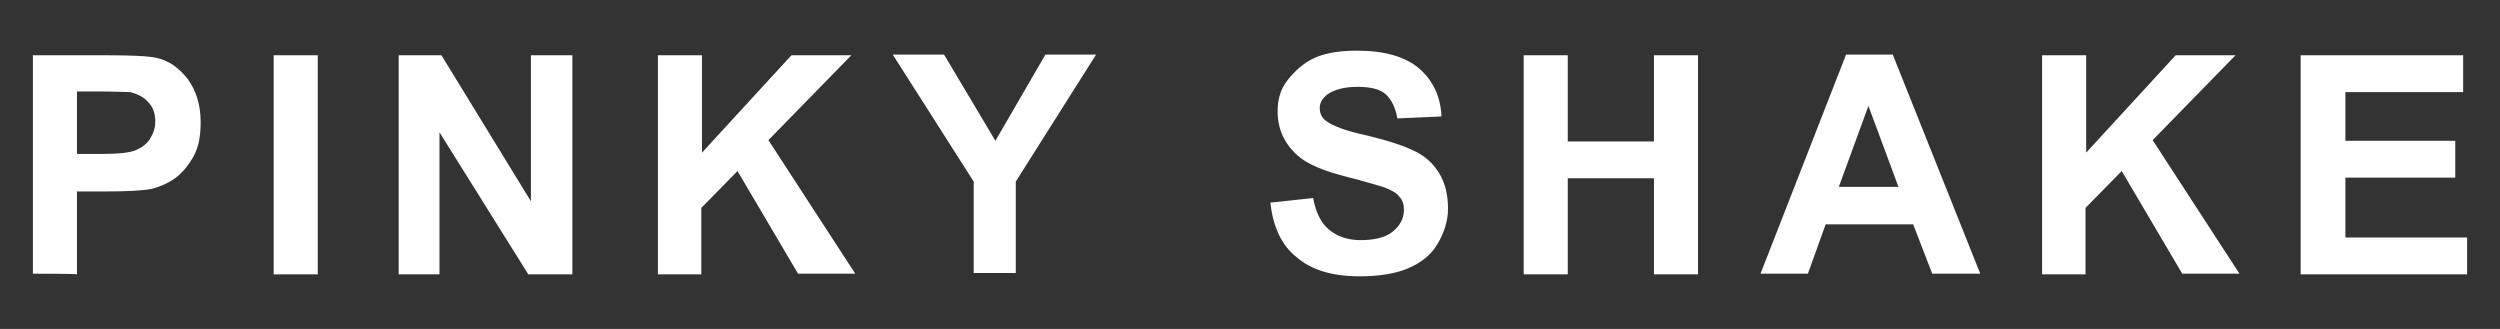 <?xml version="1.0" encoding="utf-8"?>
<!-- Generator: Adobe Illustrator 26.3.1, SVG Export Plug-In . SVG Version: 6.00 Build 0)  -->
<svg version="1.1" id="レイヤー_1" xmlns="http://www.w3.org/2000/svg" xmlns:xlink="http://www.w3.org/1999/xlink" x="0px"
	 y="0px" viewBox="0 0 380 50" style="enable-background:new 0 0 380 50;" xml:space="preserve">
<rect x="0" y="0" width="380" height="50" fill="#333333" stroke="none"/>
<style type="text/css">
	.st0{fill:#FFFFFF;}
</style>
<g>
	<path class="st0" d="M5,41.6V8.4h10.8c4,0,6.7,0.1,8,0.4c1.9,0.4,3.5,1.6,4.8,3.3c1.2,1.7,1.9,3.8,1.9,6.5c0,2-0.3,3.8-1.1,5.2
		s-1.7,2.5-2.8,3.3c-1.1,0.8-2.4,1.3-3.5,1.6c-1.6,0.3-3.9,0.4-7,0.4h-4.4v12.6C11.7,41.6,5,41.6,5,41.6z M11.7,14v9.4h3.7
		c2.7,0,4.4-0.2,5.3-0.6s1.6-0.9,2.1-1.7s0.8-1.6,0.8-2.6c0-1.2-0.3-2.2-1.1-3c-0.7-0.8-1.6-1.2-2.7-1.5C19,14,17.3,13.9,15,13.9
		h-3.3V14z"/>
	<path class="st0" d="M41.6,41.6V8.4h6.7v33.3h-6.7V41.6z"/>
	<path class="st0" d="M60.6,41.6V8.4h6.5l13.6,22.2V8.4H87v33.3h-6.7L66.8,20.1v21.6h-6.2V41.6z"/>
	<path class="st0" d="M100,41.6V8.4h6.7v14.8l13.6-14.8h9.1l-12.6,12.9L130,41.6h-8.7L112.1,26l-5.5,5.6v10.1H100V41.6z"/>
	<path class="st0" d="M148,41.6v-14L135.7,8.3h7.8l7.8,13.1l7.6-13.1h7.7l-12.2,19.3v13.9H148V41.6z"/>
	<path class="st0" d="M193.1,30.8l6.5-0.7c0.4,2.2,1.2,3.8,2.4,4.8c1.2,1,2.8,1.6,4.8,1.6c2.1,0,3.8-0.4,4.9-1.3s1.7-2,1.7-3.3
		c0-0.8-0.2-1.5-0.7-2c-0.4-0.6-1.2-1-2.5-1.5c-0.8-0.2-2.6-0.8-5.4-1.5c-3.6-0.9-6.2-2-7.6-3.3c-2-1.8-3-4-3-6.7
		c0-1.7,0.4-3.3,1.5-4.7s2.4-2.6,4.1-3.4c1.8-0.8,4-1.1,6.5-1.1c4.1,0,7.3,0.9,9.4,2.7c2.1,1.8,3.3,4.3,3.4,7.3l-6.7,0.3
		c-0.3-1.7-0.9-2.9-1.8-3.7c-0.9-0.8-2.4-1.1-4.3-1.1c-1.9,0-3.5,0.4-4.6,1.2c-0.7,0.6-1.1,1.2-1.1,2c0,0.8,0.3,1.5,1,2
		c0.9,0.7,2.9,1.5,6.2,2.2c3.3,0.8,5.7,1.6,7.3,2.4s2.8,1.9,3.7,3.4c0.9,1.5,1.3,3.3,1.3,5.3c0,1.9-0.6,3.7-1.6,5.4
		c-1,1.7-2.6,2.9-4.5,3.7c-1.9,0.8-4.4,1.2-7.3,1.2c-4.3,0-7.4-1-9.6-2.9C194.8,37.3,193.5,34.5,193.1,30.8z"/>
	<path class="st0" d="M231.6,41.6V8.4h6.7v13.1h13.1V8.4h6.7v33.3h-6.7V27.1h-13.1v14.6h-6.7V41.6z"/>
	<path class="st0" d="M301,41.6h-7.3l-2.9-7.5h-13.3l-2.7,7.5h-7.2l13-33.3h7.1L301,41.6z M288.6,28.5L284,16.1l-4.5,12.3H288.6z"/>
	<path class="st0" d="M310.4,41.6V8.4h6.7v14.8l13.6-14.8h9.1l-12.6,12.9l13.2,20.3h-8.7L322.5,26l-5.5,5.6v10.1h-6.6V41.6z"/>
	<path class="st0" d="M349.7,41.6V8.4h24.7V14h-17.9v7.4h16.7V27h-16.7v9.1H375v5.6h-25.3V41.6z"/>
</g>
</svg>

